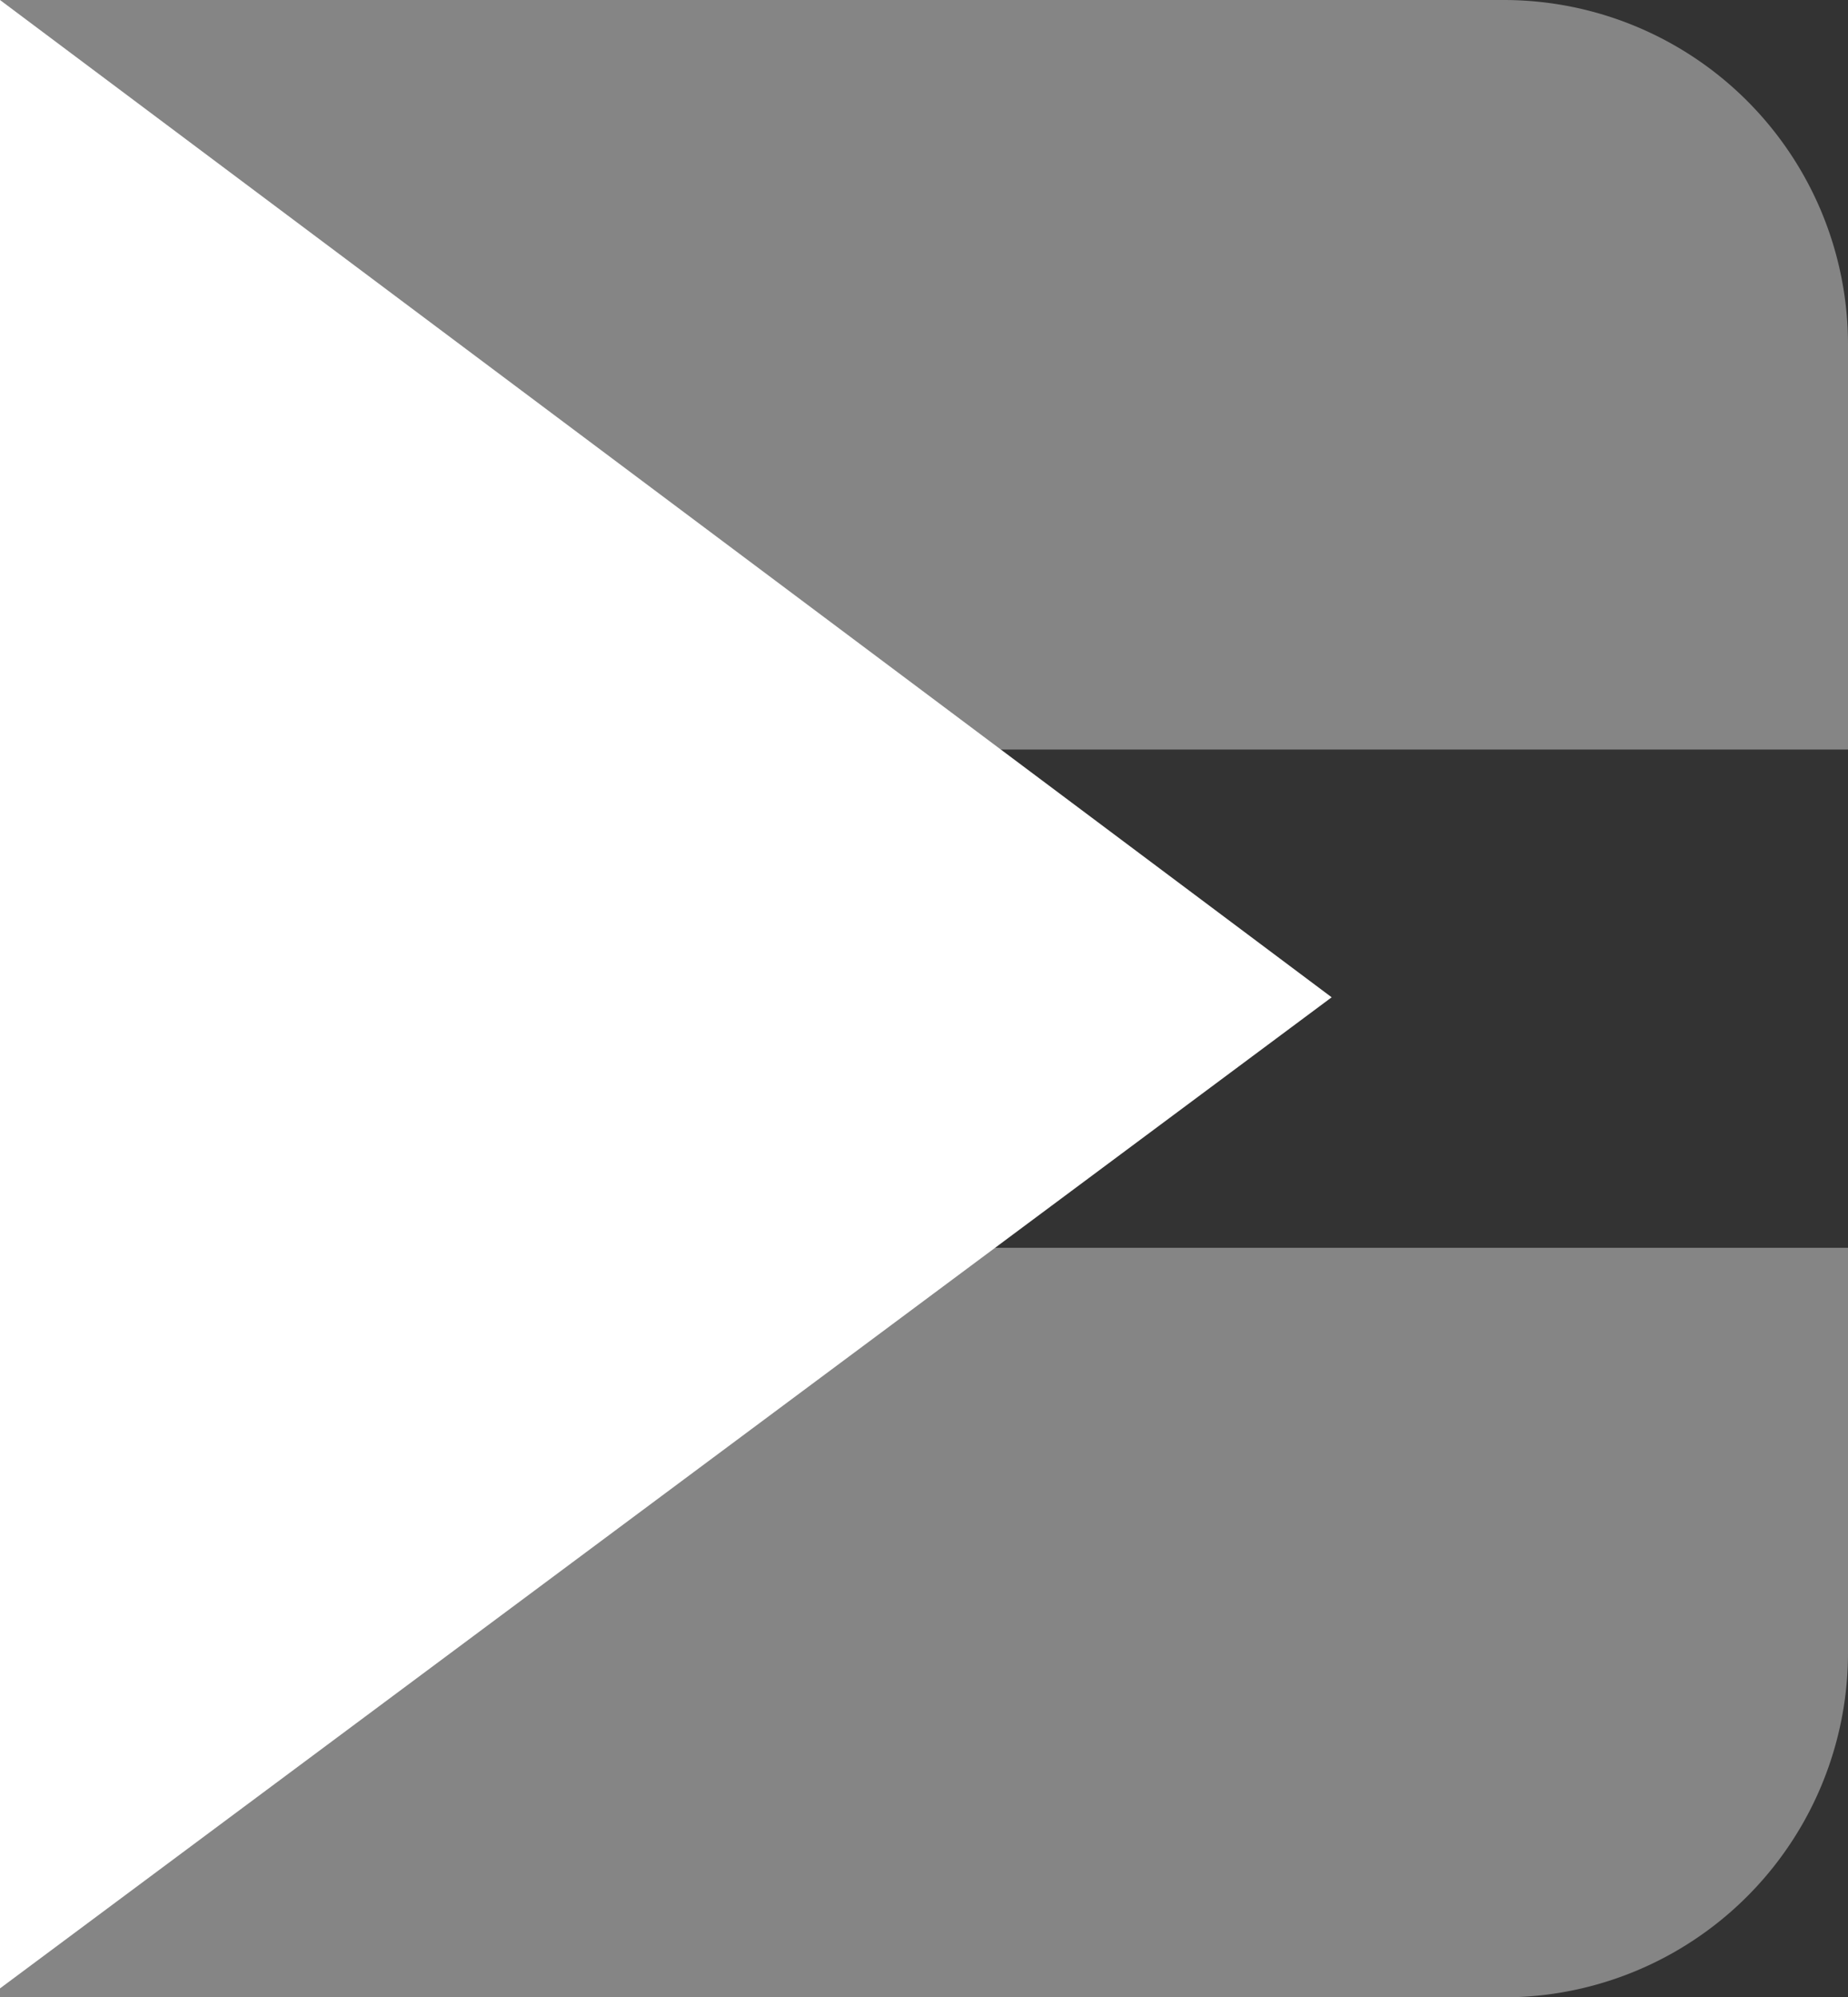 <svg xmlns="http://www.w3.org/2000/svg" width="26.836" height="28.988" viewBox="0 0 26.836 28.988"><rect x="0" y="0" width="26.836" height="28.988" fill="#333333" stroke="none"/><path d="M59.17,158.432V129.574l19.338,14.474Z" transform="translate(-59.17 -129.574)" fill="#fff"/><path d="M0,0H21.836a5,5,0,0,1,5,5v5.878a0,0,0,0,1,0,0H0a0,0,0,0,1,0,0V0A0,0,0,0,1,0,0Z" transform="translate(0 0)" fill="#fff" opacity="0.4"/><path d="M0,0H26.836a0,0,0,0,1,0,0V5.878a5,5,0,0,1-5,5H0a0,0,0,0,1,0,0V0A0,0,0,0,1,0,0Z" transform="translate(0 18.11)" fill="#fff" opacity="0.4"/></svg>